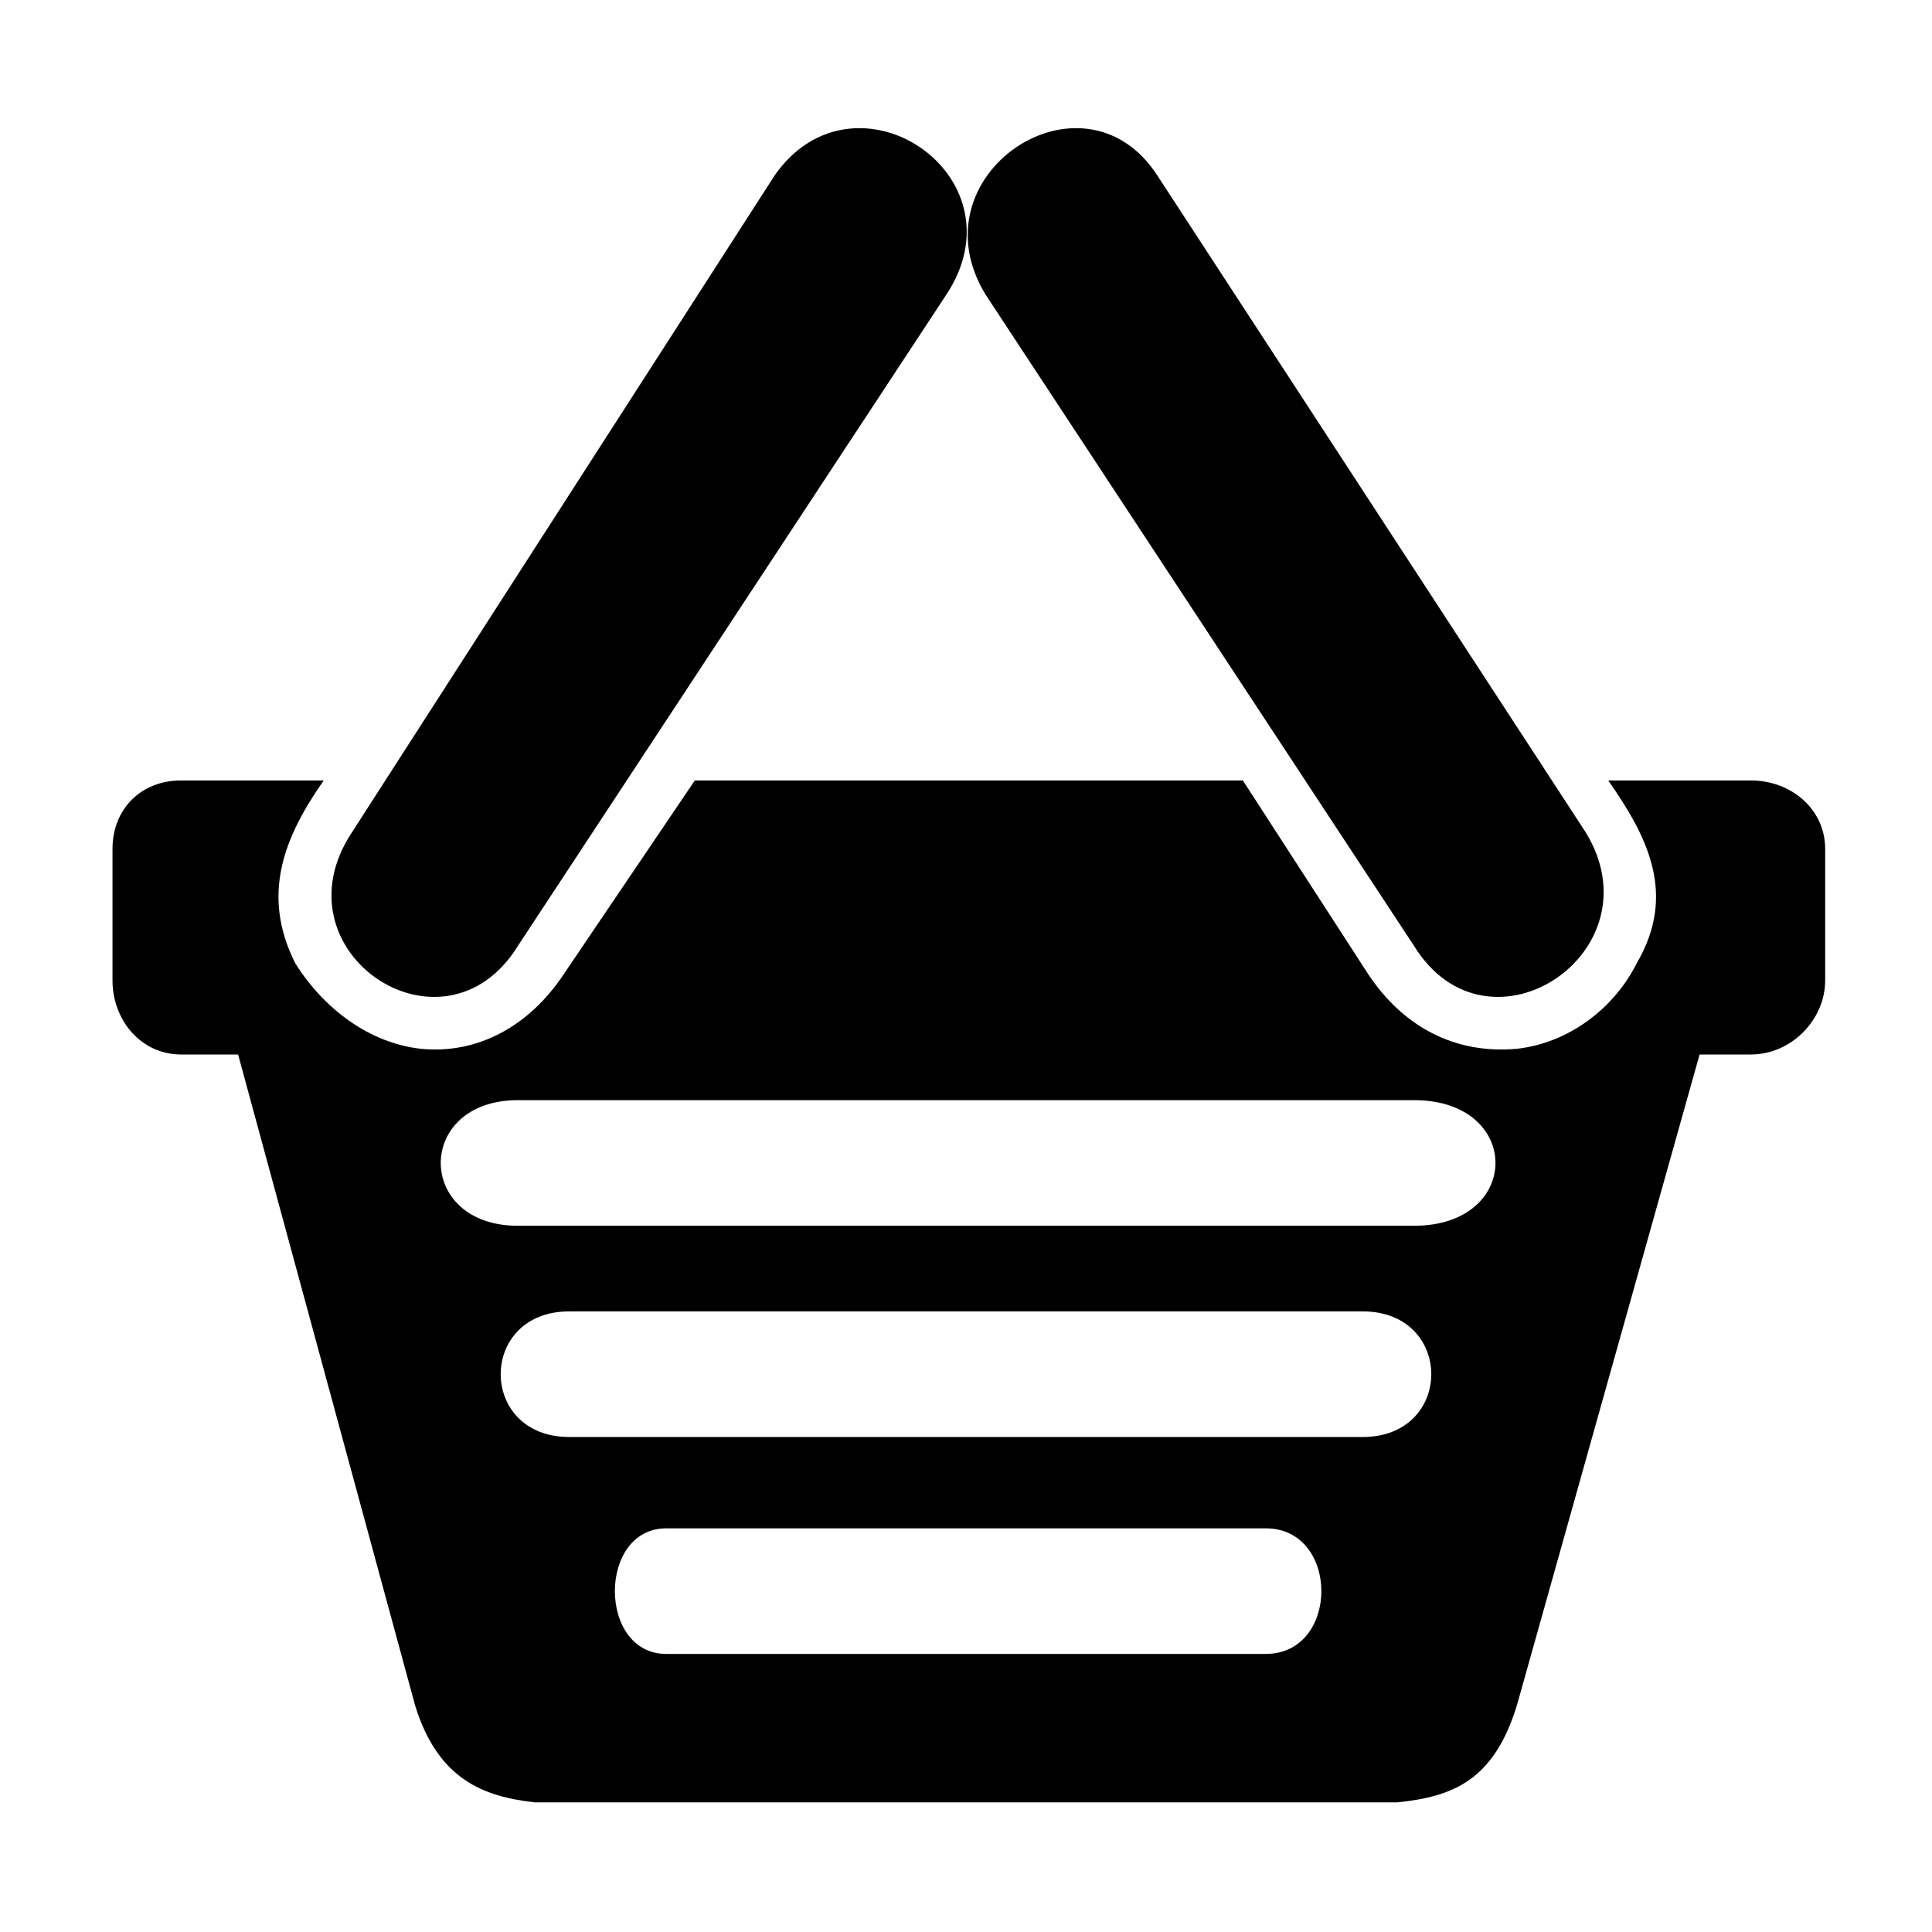 <?xml version="1.0" encoding="UTF-8"?>
<!-- The Best Svg Icon site in the world: iconSvg.co, Visit us! https://iconsvg.co -->
<svg fill="#000000" width="800px" height="800px" version="1.1" viewBox="144 144 512 512" xmlns="http://www.w3.org/2000/svg">
 <path d="m594.41 423.45-48.414 172.48c-6.051 19.668-16.641 24.207-31.773 25.719h-228.45c-13.617-1.512-25.719-6.051-31.773-25.719l-46.902-172.48h-15.129c-10.59 0-18.156-9.078-18.156-19.668v-34.797c0-10.59 7.566-18.156 18.156-18.156h37.824c-10.59 15.129-16.641 30.258-7.566 48.414 7.566 12.105 19.668 21.18 33.285 22.695 15.129 1.512 28.746-6.051 37.824-19.668l34.797-51.441h145.24l33.285 51.441c9.078 13.617 22.695 21.18 39.336 19.668 13.617-1.512 25.719-10.59 31.773-22.695 10.59-18.156 3.027-33.285-7.566-48.414h37.824c10.59 0 19.668 7.566 19.668 18.156v34.797c0 10.59-9.078 19.668-19.668 19.668h-13.617zm-313.18 12.105h237.53c28.746 0 28.746 33.285 0 33.285h-237.53c-27.234 0-27.234-33.285 0-33.285zm39.336 113.47h158.86c19.668 0 19.668 33.285 0 33.285h-158.86c-18.156 0-18.156-33.285 0-33.285zm-25.719-57.492h210.3c24.207 0 24.207 33.285 0 33.285h-210.3c-24.207 0-24.207-33.285 0-33.285zm155.83-301.07 113.47 173.99c19.668 31.773-25.719 62.031-45.387 30.258l-113.47-172.48c-19.668-31.773 25.719-62.031 45.387-31.773zm-101.37 0-111.96 173.99c-21.18 31.773 24.207 62.031 43.875 30.258l113.47-172.48c21.18-31.773-24.207-62.031-45.387-31.773z" fill-rule="evenodd"/>
</svg>